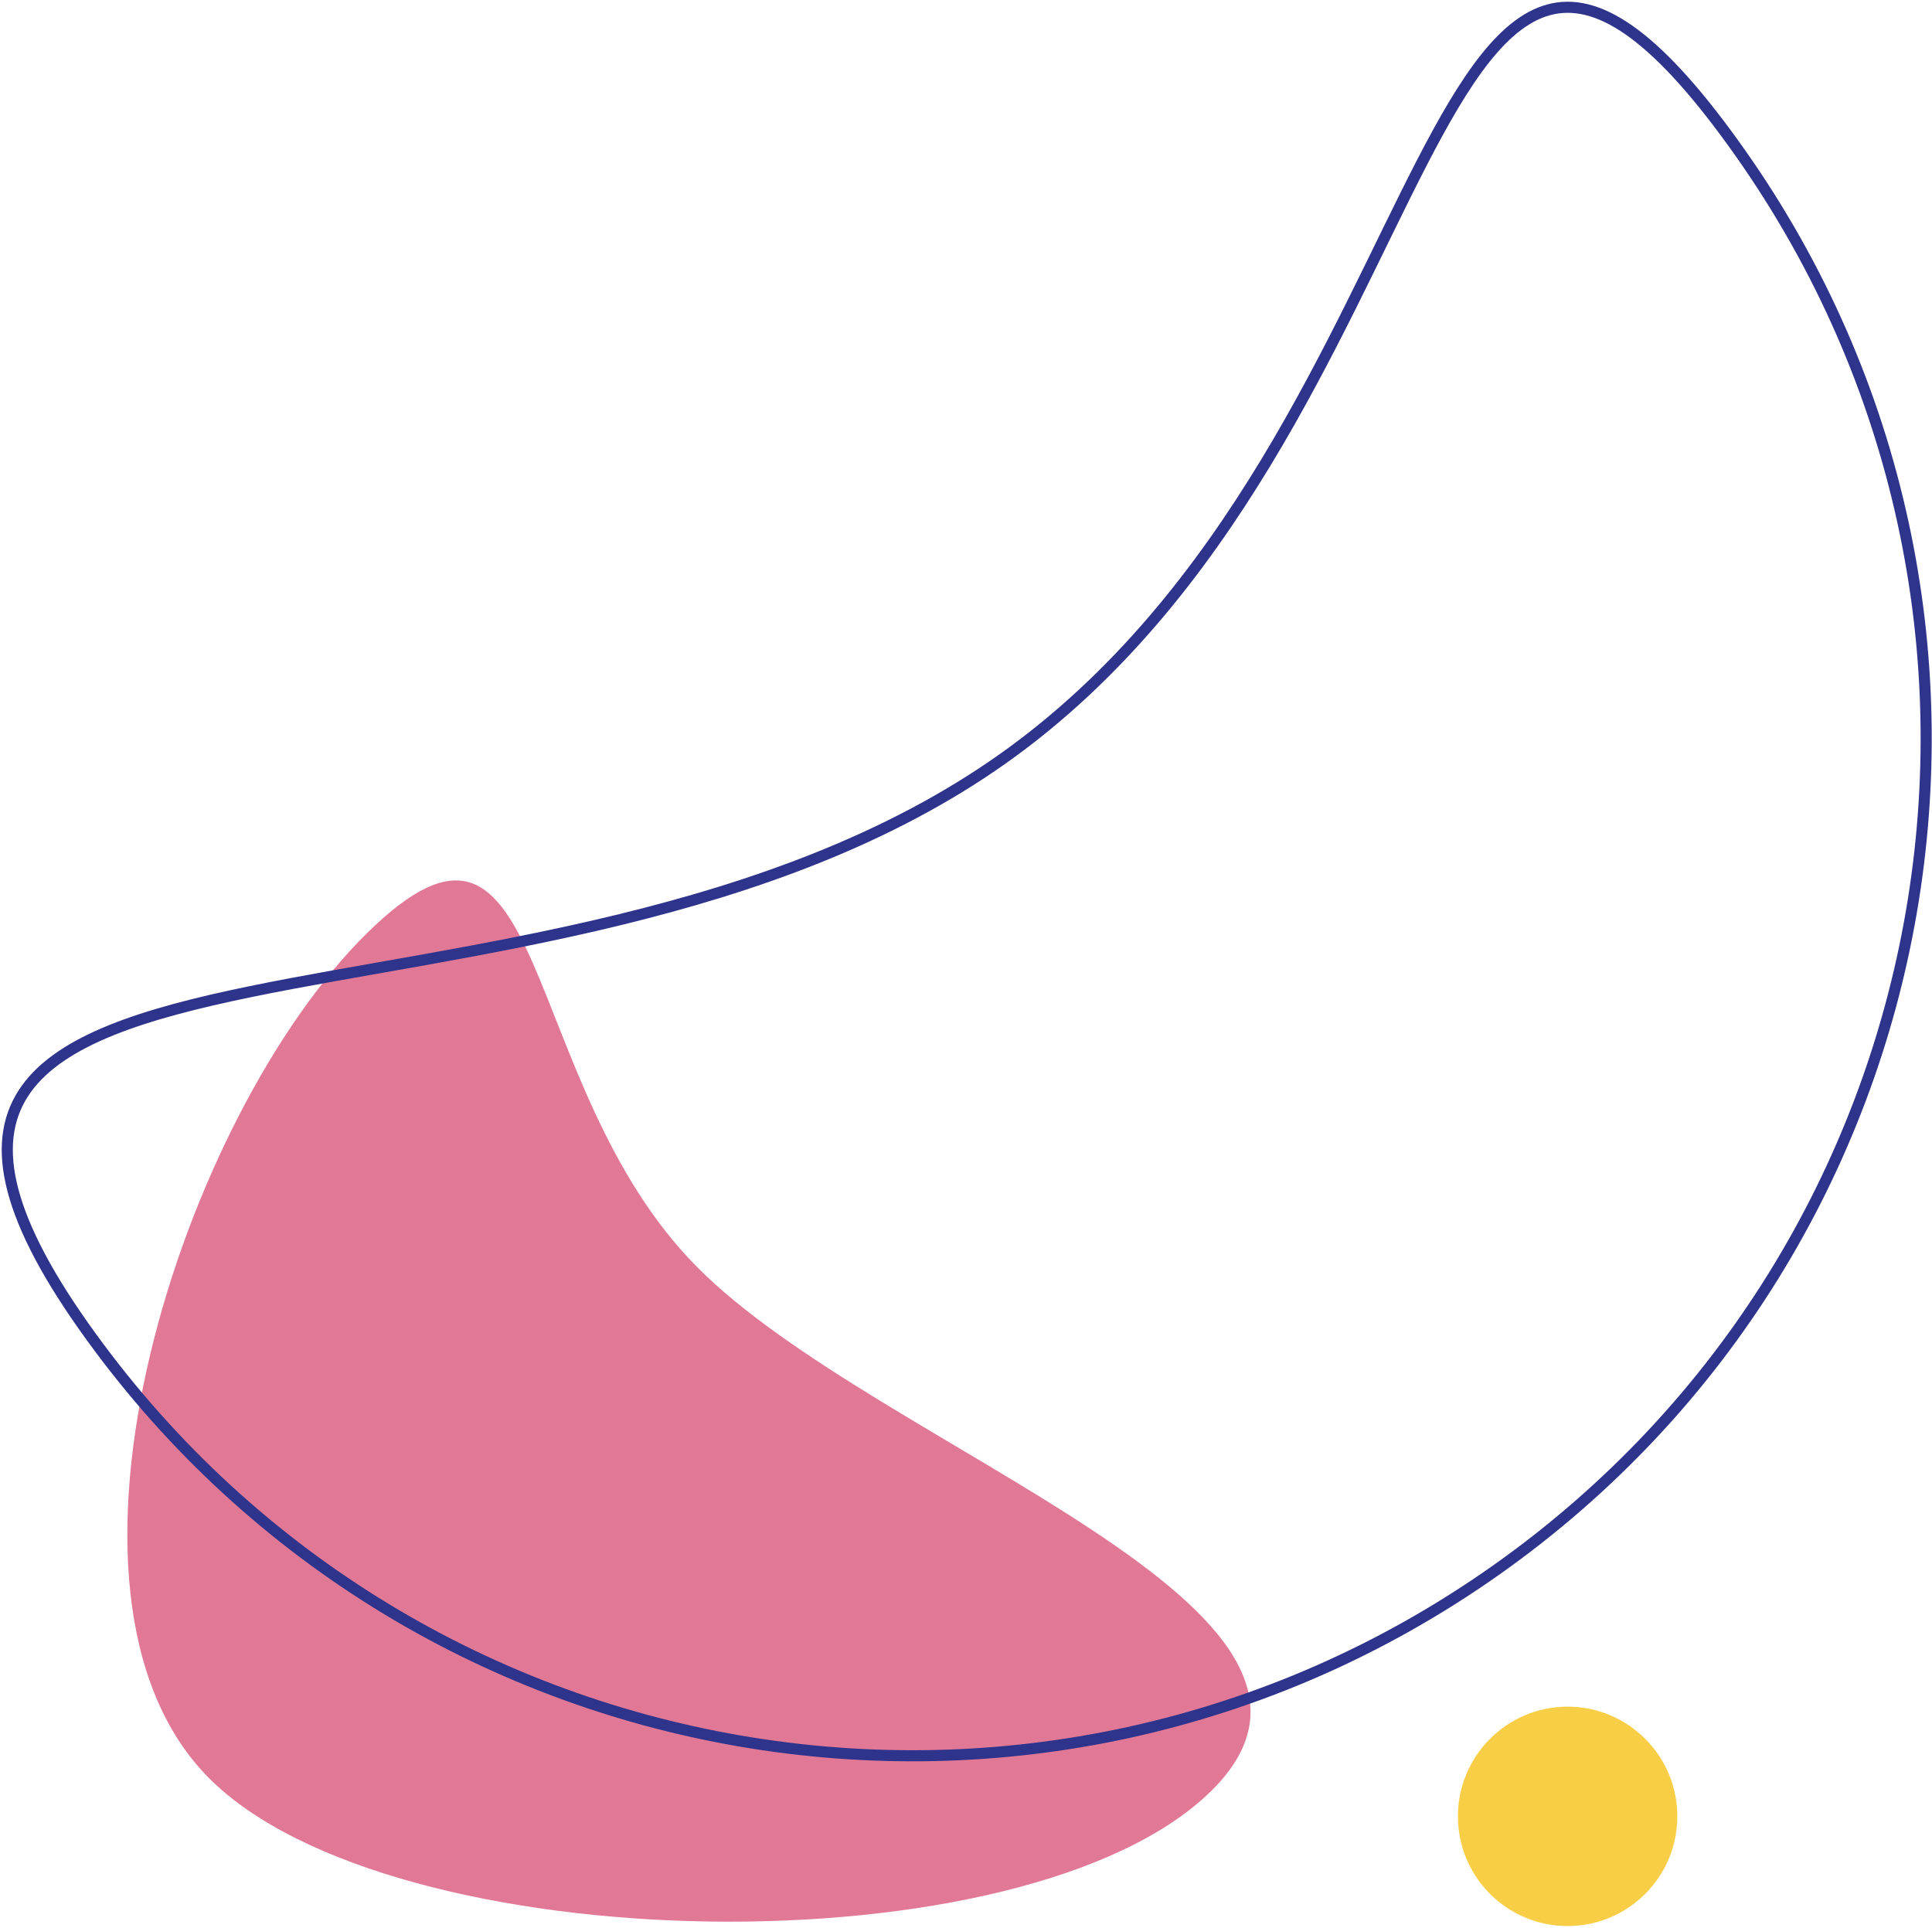 <svg xmlns="http://www.w3.org/2000/svg" width="531" height="530" viewBox="0 0 531 530" fill="none"><path fill-rule="evenodd" clip-rule="evenodd" d="M332.927 492.242C282.216 542.237 107.408 539.235 57.32 488.614C7.232 437.995 50.113 306.528 100.823 256.531C151.536 206.535 141.428 297.567 191.517 348.185C241.604 398.806 383.638 442.244 332.927 492.242Z" fill="#E17996"></path><path fill-rule="evenodd" clip-rule="evenodd" d="M22.863 364.355C-65.949 238.322 149.788 297.586 275.559 208.59C401.334 119.596 389.515 -83.957 478.325 42.075C567.136 168.109 537.172 342.424 411.399 431.419C285.626 520.414 111.673 490.388 22.863 364.355Z" stroke="#2E338C" stroke-width="3.049"></path><path fill-rule="evenodd" clip-rule="evenodd" d="M461 499.25C461 515.901 447.501 529.4 430.85 529.4C414.199 529.4 400.7 515.901 400.7 499.25C400.7 482.599 414.199 469.1 430.85 469.1C447.501 469.1 461 482.599 461 499.25Z" fill="#F9CE47"></path></svg>